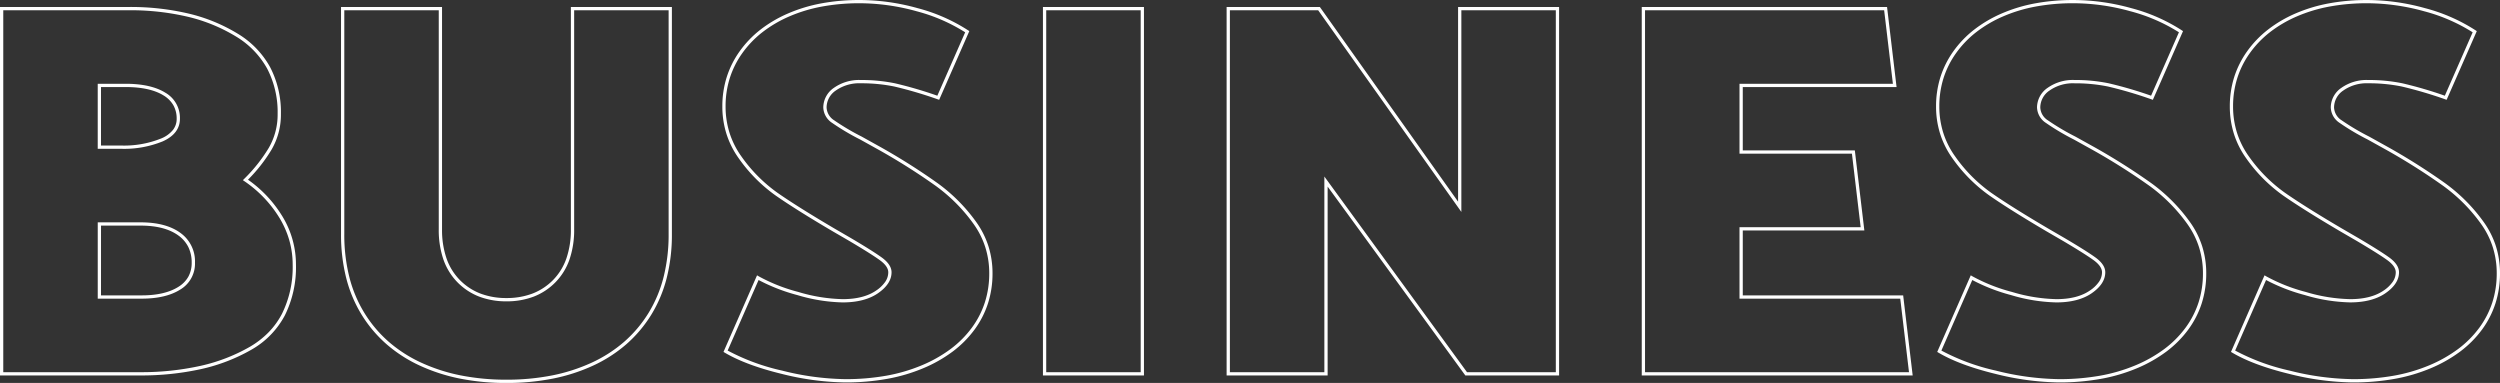 <svg xmlns="http://www.w3.org/2000/svg" width="763.436" height="116.948" viewBox="0 0 763.436 116.948"><rect x="0" y="0" width="763.436" height="116.948" fill="#333333" stroke="none"/><path d="M-222.138,2.8a72.282,72.282,0,0,1-14.12-1.322A54.933,54.933,0,0,1-248.588-2.5a42.721,42.721,0,0,1-10.164-6.535,39.465,39.465,0,0,1-7.6-8.99,40.486,40.486,0,0,1-4.733-11.27,53.983,53.983,0,0,1-1.574-13.347v-69.38h30.848v67.9a26.761,26.761,0,0,0,1.366,8.874,17.669,17.669,0,0,0,4.066,6.6,17.753,17.753,0,0,0,6.262,4.128,22.022,22.022,0,0,0,7.978,1.381,22.022,22.022,0,0,0,7.978-1.381,17.753,17.753,0,0,0,6.262-4.128,17.669,17.669,0,0,0,4.066-6.6,26.761,26.761,0,0,0,1.366-8.874v-67.9h30.848v69.38a53.984,53.984,0,0,1-1.574,13.347,40.487,40.487,0,0,1-4.733,11.27,39.465,39.465,0,0,1-7.6,8.99A42.721,42.721,0,0,1-195.688-2.5a54.933,54.933,0,0,1-12.33,3.973A72.282,72.282,0,0,1-222.138,2.8Zm-49.52-113.816v68.38a52.985,52.985,0,0,0,1.542,13.1A39.483,39.483,0,0,0-265.5-18.549a38.463,38.463,0,0,0,7.407,8.763,41.723,41.723,0,0,0,9.926,6.38,53.931,53.931,0,0,0,12.106,3.9,71.276,71.276,0,0,0,13.924,1.3,71.276,71.276,0,0,0,13.924-1.3,53.931,53.931,0,0,0,12.106-3.9,41.722,41.722,0,0,0,9.926-6.38,38.463,38.463,0,0,0,7.407-8.763,39.483,39.483,0,0,0,4.615-10.993,52.985,52.985,0,0,0,1.542-13.1v-68.38h-28.848v66.9a27.752,27.752,0,0,1-1.422,9.207,18.661,18.661,0,0,1-4.3,6.97A18.746,18.746,0,0,1-213.8-23.58a23.015,23.015,0,0,1-8.34,1.448,23.015,23.015,0,0,1-8.34-1.448,18.746,18.746,0,0,1-6.612-4.359,18.661,18.661,0,0,1-4.3-6.97,27.752,27.752,0,0,1-1.422-9.207v-66.9ZM341.694,2.632A83.533,83.533,0,0,1,322.141-.006c-7.176-1.753-12.987-3.923-17.273-6.451l-.382-.225.178-.406,10.067-22.986.486.288A52.632,52.632,0,0,0,327.317-25,50.715,50.715,0,0,0,340.874-22.8c4.25,0,7.686-.881,10.213-2.618a10.3,10.3,0,0,0,2.818-2.712,5.157,5.157,0,0,0,.9-2.862c0-1.244-.9-2.514-2.661-3.775-1.893-1.352-5-3.3-9.229-5.8l-5.081-2.95c-7.413-4.361-13.273-8.037-17.419-10.928A47.045,47.045,0,0,1,309.143-65.8a26.7,26.7,0,0,1-3.76-7.479,27.833,27.833,0,0,1-1.253-8.392,29.6,29.6,0,0,1,1.314-8.862,28.381,28.381,0,0,1,3.944-7.909,31.693,31.693,0,0,1,6.311-6.6,38.893,38.893,0,0,1,8.41-4.964,47.246,47.246,0,0,1,10.235-3.108,64.046,64.046,0,0,1,11.777-1.034,66.467,66.467,0,0,1,17.6,2.478,53.4,53.4,0,0,1,15.479,6.79l.349.233L370.34-83.675l-.434-.147a125.987,125.987,0,0,0-13.308-3.92,49.541,49.541,0,0,0-10.147-.973,12.413,12.413,0,0,0-7.652,2.195,6.281,6.281,0,0,0-2.836,5.177A4.877,4.877,0,0,0,338.3-77.4a71.2,71.2,0,0,0,8.381,4.961l.009.005L352.6-69.15a192.426,192.426,0,0,1,17.266,10.936,51.872,51.872,0,0,1,11.84,11.923,26.489,26.489,0,0,1,3.7,7.376,27.376,27.376,0,0,1,1.233,8.248,29.89,29.89,0,0,1-1.377,9.132,28.134,28.134,0,0,1-4.132,8.056,32.345,32.345,0,0,1-6.683,6.705,42.68,42.68,0,0,1-9.023,5.1,52.336,52.336,0,0,1-11.032,3.229A71.553,71.553,0,0,1,341.694,2.632ZM305.759-7.1a65.171,65.171,0,0,0,16.62,6.118,82.547,82.547,0,0,0,19.316,2.61A70.558,70.558,0,0,0,354.212.574a51.345,51.345,0,0,0,10.821-3.166,41.683,41.683,0,0,0,8.812-4.982,31.346,31.346,0,0,0,6.478-6.5,27.135,27.135,0,0,0,3.986-7.77,28.891,28.891,0,0,0,1.329-8.826,26.378,26.378,0,0,0-1.186-7.947,25.492,25.492,0,0,0-3.559-7.1A50.874,50.874,0,0,0,369.28-57.405,191.417,191.417,0,0,0,352.109-68.28l-5.9-3.276a72.035,72.035,0,0,1-8.506-5.04,5.878,5.878,0,0,1-2.744-4.747,7.31,7.31,0,0,1,3.232-5.975,13.378,13.378,0,0,1,8.256-2.4,50.54,50.54,0,0,1,10.353.995,124.038,124.038,0,0,1,12.99,3.8l8.5-19.366a52.827,52.827,0,0,0-14.839-6.427,65.465,65.465,0,0,0-17.333-2.442,63.045,63.045,0,0,0-11.593,1.016,46.242,46.242,0,0,0-10.018,3.042,37.9,37.9,0,0,0-8.195,4.835,30.7,30.7,0,0,0-6.112,6.394,27.382,27.382,0,0,0-3.806,7.63,28.6,28.6,0,0,0-1.269,8.563,26.837,26.837,0,0,0,1.207,8.09,25.707,25.707,0,0,0,3.62,7.2,46.048,46.048,0,0,0,11.031,11.114c4.125,2.877,9.963,6.539,17.351,10.885l5.082,2.951c4.259,2.512,7.389,4.479,9.306,5.847,2.043,1.46,3.079,3,3.079,4.589,0,2.351-1.4,4.5-4.153,6.4-2.7,1.854-6.323,2.794-10.779,2.794a51.7,51.7,0,0,1-13.831-2.233A55.616,55.616,0,0,1,315.2-28.643ZM251.986,2.632A83.533,83.533,0,0,1,232.433-.006c-7.175-1.753-12.987-3.923-17.273-6.451l-.382-.225.178-.406,10.067-22.986.486.288A52.632,52.632,0,0,0,237.609-25,50.716,50.716,0,0,0,251.166-22.8c4.25,0,7.686-.881,10.213-2.618a10.3,10.3,0,0,0,2.818-2.712A5.157,5.157,0,0,0,265.1-31c0-1.244-.9-2.514-2.661-3.775-1.892-1.351-5-3.3-9.229-5.8l-5.081-2.95c-7.413-4.36-13.273-8.037-17.419-10.928A47.044,47.044,0,0,1,219.435-65.8a26.7,26.7,0,0,1-3.76-7.479,27.833,27.833,0,0,1-1.253-8.392,29.6,29.6,0,0,1,1.314-8.862,28.383,28.383,0,0,1,3.943-7.909,31.693,31.693,0,0,1,6.311-6.6,38.894,38.894,0,0,1,8.411-4.964,47.246,47.246,0,0,1,10.235-3.108,64.048,64.048,0,0,1,11.777-1.034,66.468,66.468,0,0,1,17.6,2.478,53.4,53.4,0,0,1,15.479,6.79l.349.233-9.209,20.976-.434-.147a125.989,125.989,0,0,0-13.308-3.92,49.541,49.541,0,0,0-10.147-.973,12.413,12.413,0,0,0-7.652,2.195,6.281,6.281,0,0,0-2.836,5.177,4.877,4.877,0,0,0,2.34,3.944,71.2,71.2,0,0,0,8.381,4.961l.009.005,5.909,3.283A192.444,192.444,0,0,1,280.16-58.215,51.872,51.872,0,0,1,292-46.292a26.489,26.489,0,0,1,3.7,7.376,27.376,27.376,0,0,1,1.233,8.248,29.89,29.89,0,0,1-1.377,9.132,28.135,28.135,0,0,1-4.132,8.056,32.342,32.342,0,0,1-6.683,6.705,42.68,42.68,0,0,1-9.023,5.1,52.34,52.34,0,0,1-11.032,3.229A71.553,71.553,0,0,1,251.986,2.632ZM216.051-7.1a65.171,65.171,0,0,0,16.62,6.118,82.547,82.547,0,0,0,19.316,2.61A70.559,70.559,0,0,0,264.5.574a51.344,51.344,0,0,0,10.821-3.166,41.686,41.686,0,0,0,8.812-4.982,31.345,31.345,0,0,0,6.478-6.5,27.136,27.136,0,0,0,3.986-7.77,28.892,28.892,0,0,0,1.329-8.826,26.378,26.378,0,0,0-1.186-7.947,25.492,25.492,0,0,0-3.559-7.1,50.875,50.875,0,0,0-11.612-11.693A191.451,191.451,0,0,0,262.4-68.28l-5.9-3.276A72.033,72.033,0,0,1,248-76.6a5.878,5.878,0,0,1-2.744-4.747,7.309,7.309,0,0,1,3.232-5.975,13.378,13.378,0,0,1,8.256-2.4,50.54,50.54,0,0,1,10.353.995,124.036,124.036,0,0,1,12.99,3.8l8.5-19.366a52.816,52.816,0,0,0-14.839-6.427,65.465,65.465,0,0,0-17.333-2.442,63.045,63.045,0,0,0-11.593,1.016,46.247,46.247,0,0,0-10.019,3.042,37.9,37.9,0,0,0-8.195,4.835,30.7,30.7,0,0,0-6.112,6.394,27.385,27.385,0,0,0-3.805,7.63,28.6,28.6,0,0,0-1.269,8.563,26.834,26.834,0,0,0,1.207,8.09,25.7,25.7,0,0,0,3.62,7.2A46.051,46.051,0,0,0,231.28-55.268c4.125,2.877,9.963,6.539,17.352,10.885l5.082,2.951c4.26,2.512,7.39,4.479,9.305,5.847,2.043,1.46,3.079,3,3.079,4.589,0,2.351-1.4,4.5-4.153,6.4-2.7,1.854-6.323,2.794-10.779,2.794a51.7,51.7,0,0,1-13.831-2.233,55.611,55.611,0,0,1-11.848-4.606ZM-118.654,2.632A83.531,83.531,0,0,1-138.207-.006c-7.175-1.753-12.987-3.923-17.273-6.451l-.382-.225.178-.406,10.067-22.986.486.288A52.632,52.632,0,0,0-133.031-25,50.715,50.715,0,0,0-119.474-22.8c4.25,0,7.686-.881,10.213-2.618a10.3,10.3,0,0,0,2.817-2.712,5.157,5.157,0,0,0,.9-2.862c0-1.244-.9-2.514-2.661-3.775-1.892-1.351-5-3.3-9.229-5.8l-5.081-2.95c-7.412-4.36-13.272-8.037-17.419-10.928A47.043,47.043,0,0,1-151.2-65.8a26.7,26.7,0,0,1-3.76-7.479,27.833,27.833,0,0,1-1.253-8.392,29.6,29.6,0,0,1,1.314-8.862,28.383,28.383,0,0,1,3.943-7.909,31.693,31.693,0,0,1,6.311-6.6,38.894,38.894,0,0,1,8.411-4.964A47.246,47.246,0,0,1-126-113.118a64.048,64.048,0,0,1,11.777-1.034,66.469,66.469,0,0,1,17.6,2.478,53.4,53.4,0,0,1,15.479,6.79l.349.233-9.209,20.976-.434-.147a125.978,125.978,0,0,0-13.308-3.92,49.541,49.541,0,0,0-10.147-.973,12.414,12.414,0,0,0-7.652,2.195,6.281,6.281,0,0,0-2.836,5.177,4.877,4.877,0,0,0,2.34,3.944,71.21,71.21,0,0,0,8.382,4.961l.009.005,5.909,3.283A192.427,192.427,0,0,1-90.48-58.215a51.875,51.875,0,0,1,11.84,11.923,26.492,26.492,0,0,1,3.7,7.376,27.376,27.376,0,0,1,1.233,8.248,29.89,29.89,0,0,1-1.377,9.132,28.134,28.134,0,0,1-4.132,8.056A32.343,32.343,0,0,1-85.9-6.775a42.68,42.68,0,0,1-9.023,5.1,52.335,52.335,0,0,1-11.032,3.229A71.552,71.552,0,0,1-118.654,2.632ZM-154.589-7.1a65.171,65.171,0,0,0,16.62,6.118,82.545,82.545,0,0,0,19.315,2.61A70.558,70.558,0,0,0-106.136.574,51.345,51.345,0,0,0-95.315-2.593,41.686,41.686,0,0,0-86.5-7.575a31.346,31.346,0,0,0,6.478-6.5,27.134,27.134,0,0,0,3.986-7.77,28.891,28.891,0,0,0,1.329-8.826A26.381,26.381,0,0,0-75.9-38.615a25.5,25.5,0,0,0-3.559-7.1A50.875,50.875,0,0,0-91.068-57.405,191.414,191.414,0,0,0-108.239-68.28l-5.9-3.276a72.051,72.051,0,0,1-8.506-5.04,5.878,5.878,0,0,1-2.744-4.748,7.31,7.31,0,0,1,3.232-5.975,13.379,13.379,0,0,1,8.256-2.4,50.54,50.54,0,0,1,10.353.995,124.01,124.01,0,0,1,12.989,3.8l8.5-19.366a52.816,52.816,0,0,0-14.839-6.427,65.466,65.466,0,0,0-17.333-2.442,63.045,63.045,0,0,0-11.593,1.016,46.247,46.247,0,0,0-10.019,3.042,37.9,37.9,0,0,0-8.195,4.835,30.7,30.7,0,0,0-6.112,6.394,27.385,27.385,0,0,0-3.805,7.63,28.6,28.6,0,0,0-1.269,8.563,26.834,26.834,0,0,0,1.207,8.09,25.7,25.7,0,0,0,3.62,7.2A46.05,46.05,0,0,0-139.36-55.268c4.126,2.877,9.964,6.539,17.352,10.885l5.082,2.951c4.26,2.512,7.39,4.479,9.306,5.847,2.043,1.46,3.079,3,3.079,4.589,0,2.351-1.4,4.5-4.153,6.4-2.7,1.854-6.323,2.794-10.779,2.794A51.7,51.7,0,0,1-133.3-24.037a55.615,55.615,0,0,1-11.848-4.606ZM207.285.5H124.55V-112.02h74.908l2.907,24.452H155.4v19.336h34.22l2.907,24.452H155.4v19.828h48.98ZM125.55-.5h80.609L203.49-22.952H154.4V-44.78h37L188.73-67.232H154.4V-88.568h46.841L198.57-111.02H125.55ZM99.31.5H70.676l-.15-.205-41.9-57.472V.5H-2.222V-112.02H26.252l.15.211,42.06,59.238V-112.02H99.31ZM71.184-.5H98.31V-111.02H69.462v61.584L25.736-111.02H-1.222V-.5H27.626V-60.247ZM-27.462.5H-58.31V-112.02h30.848ZM-57.31-.5h28.848V-111.02H-57.31ZM-334.15.5H-376.8V-112.02h39.368A77.281,77.281,0,0,1-319.169-110a51.659,51.659,0,0,1,14.883,6.087,27.352,27.352,0,0,1,9.956,10.233,29.742,29.742,0,0,1,3.32,14.3,21.271,21.271,0,0,1-2.857,10.913,47.965,47.965,0,0,1-7.2,9.19,37.419,37.419,0,0,1,10.563,11.293,28.274,28.274,0,0,1,4.089,14.689,33.054,33.054,0,0,1-3.4,15.464,26.086,26.086,0,0,1-10.216,10.47,54.624,54.624,0,0,1-15.289,5.9A84.461,84.461,0,0,1-334.15.5ZM-375.8-.5h41.648a83.465,83.465,0,0,0,18.6-1.935,53.625,53.625,0,0,0,15.01-5.787,26.993,26.993,0,0,0,5.742-4.432,24.05,24.05,0,0,0,4.092-5.638,32.072,32.072,0,0,0,3.284-15,27.32,27.32,0,0,0-.986-7.328,28.031,28.031,0,0,0-2.961-6.848,36.578,36.578,0,0,0-10.761-11.325l-.494-.341.424-.424a47.592,47.592,0,0,0,7.466-9.411,20.285,20.285,0,0,0,2.719-10.407,28.758,28.758,0,0,0-3.2-13.825,26.368,26.368,0,0,0-9.6-9.857,50.665,50.665,0,0,0-14.6-5.967,76.286,76.286,0,0,0-18.024-1.995H-375.8Zm42.3-22.452H-346.95v-23.3h13.128c5.114,0,9.186,1.081,12.1,3.212a10.671,10.671,0,0,1,4.469,9.1,9.2,9.2,0,0,1-4.5,8.212C-324.657-23.889-328.61-22.952-333.494-22.952Zm-12.456-1h12.456c4.692,0,8.464-.884,11.212-2.628a8.64,8.64,0,0,0,3.027-3.118,8.749,8.749,0,0,0,1-4.249,10.679,10.679,0,0,0-1.015-4.741,9.68,9.68,0,0,0-3.044-3.548c-2.742-2-6.616-3.02-11.513-3.02H-345.95Zm6.224-44.756h-7.224v-19.86h8.536c5.1,0,9.161.908,12.07,2.7a8.865,8.865,0,0,1,4.5,7.97c0,3.045-1.783,5.379-5.3,6.935A31.225,31.225,0,0,1-339.726-68.708Zm-6.224-1h6.224a30.25,30.25,0,0,0,12.18-2.171,9,9,0,0,0,3.558-2.575,5.432,5.432,0,0,0,1.146-3.446,8.226,8.226,0,0,0-1-4.1,8.5,8.5,0,0,0-3.025-3.018c-2.75-1.692-6.634-2.55-11.546-2.55h-7.536Z" transform="translate(376.798 114.152)" fill="#fff"/></svg>